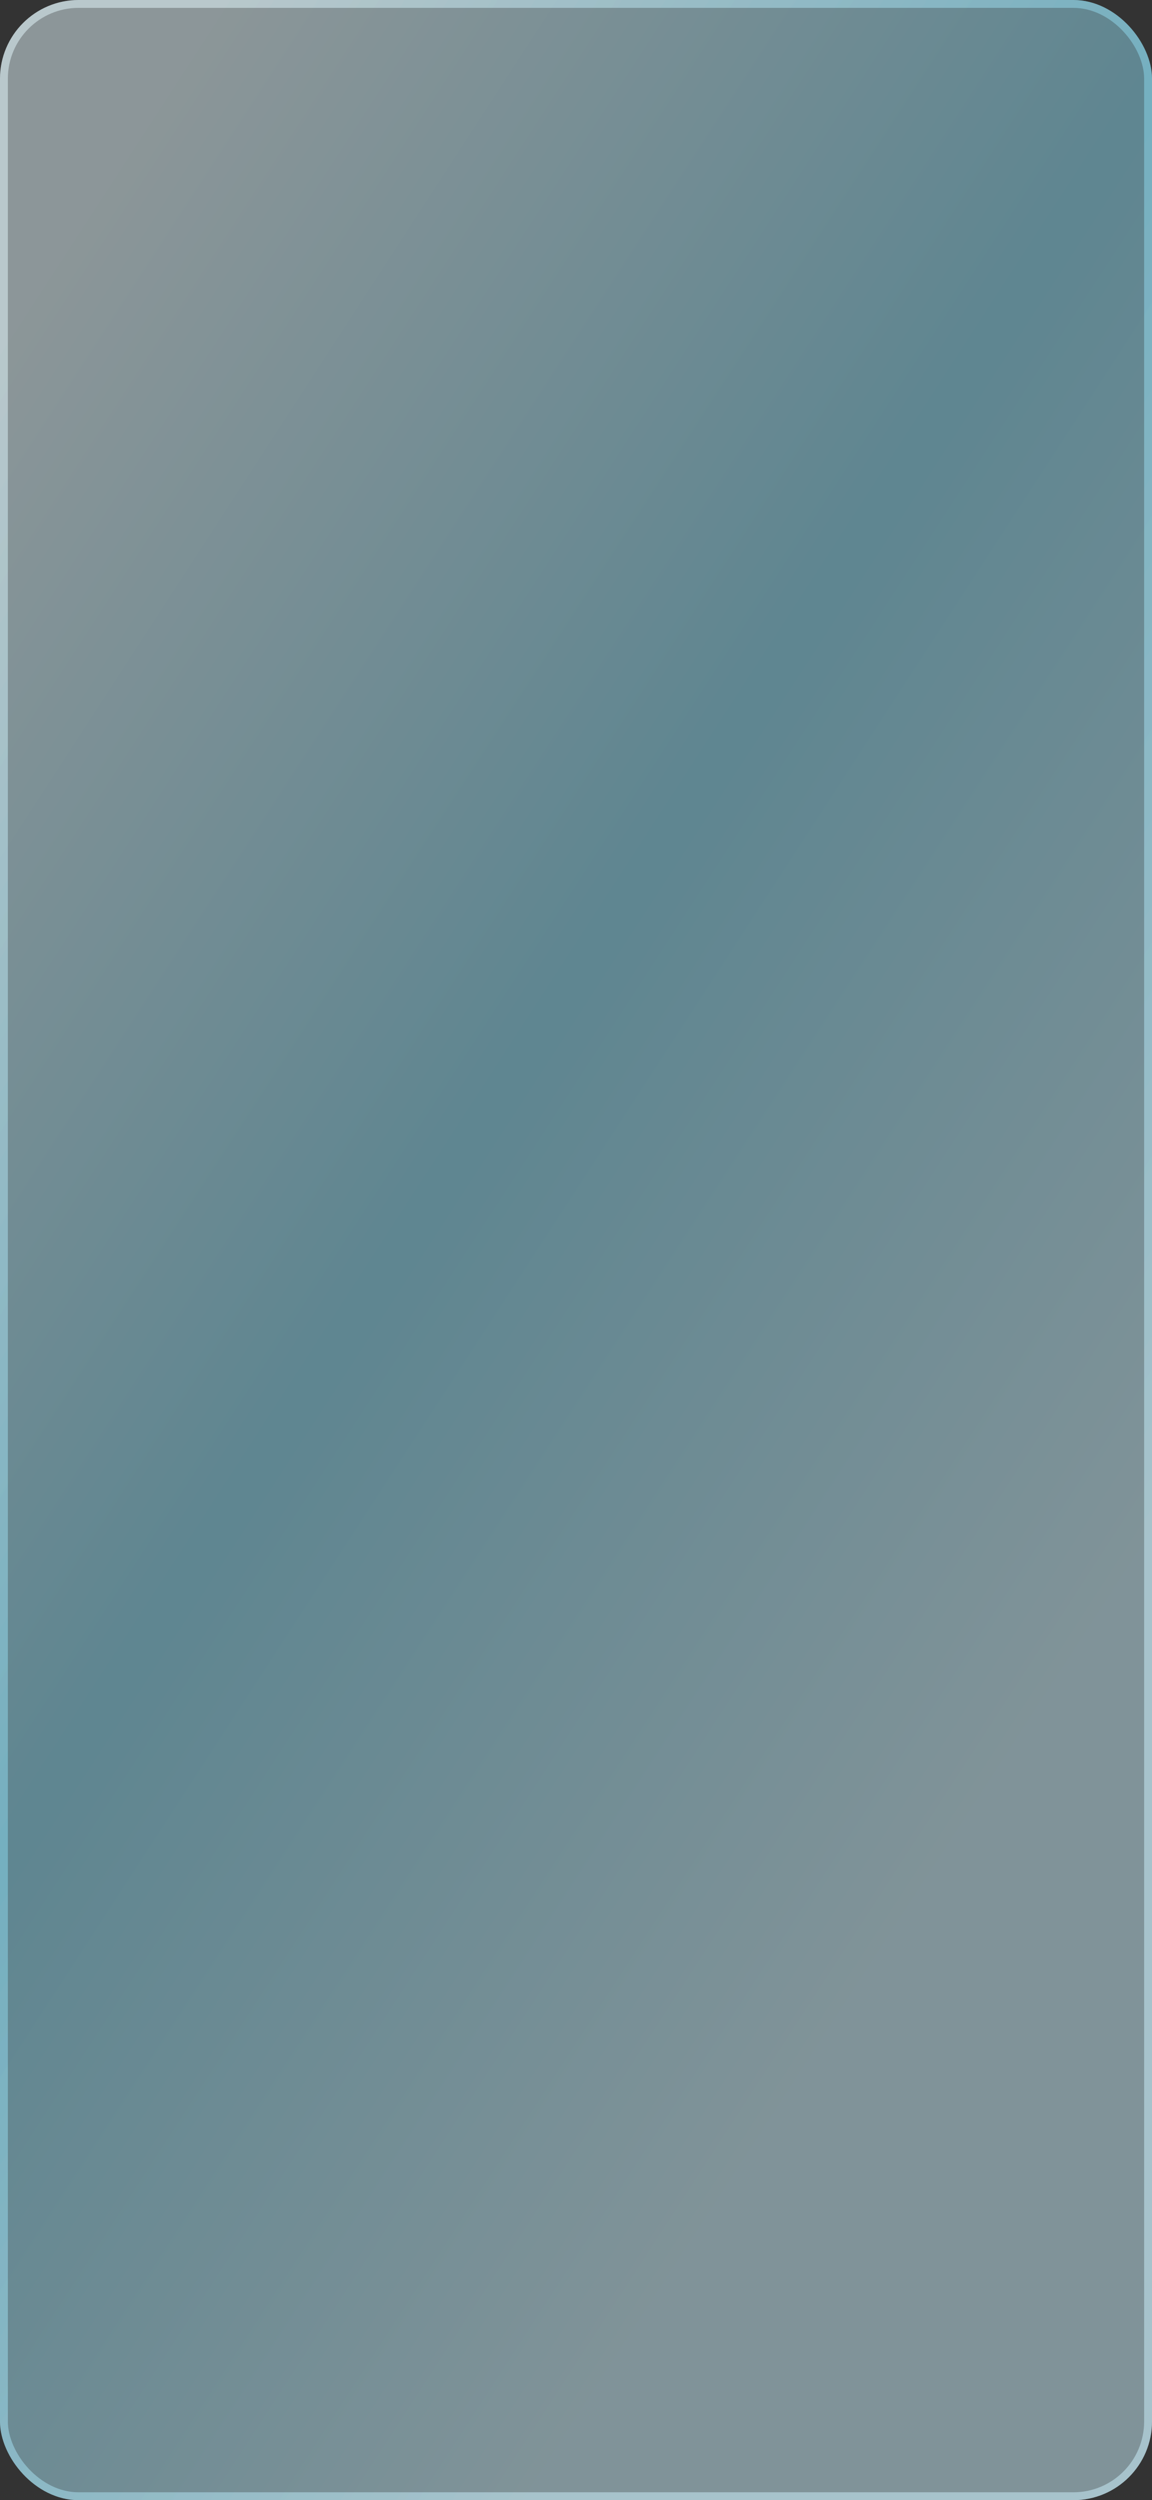 <?xml version="1.0" encoding="UTF-8"?> <svg xmlns="http://www.w3.org/2000/svg" width="586" height="1271" viewBox="0 0 586 1271" fill="none"><rect x="0" y="0" width="586" height="1271" fill="#333333" stroke="none"/><rect width="586" height="1271" rx="40" fill="url(#paint0_linear_356_13)" fill-opacity="0.5"></rect><rect x="2" y="2" width="582" height="1267" rx="38" stroke="url(#paint1_linear_356_13)" stroke-opacity="0.5" stroke-width="4"></rect><defs><linearGradient id="paint0_linear_356_13" x1="262.305" y1="-223.235" x2="1301.56" y2="451.824" gradientUnits="userSpaceOnUse"><stop stop-color="#E5FAFF"></stop><stop offset="0.337" stop-color="#8BD9EF"></stop><stop offset="0.659" stop-color="#CEF4FF"></stop></linearGradient><linearGradient id="paint1_linear_356_13" x1="262.305" y1="-223.235" x2="1301.56" y2="451.824" gradientUnits="userSpaceOnUse"><stop stop-color="#E5FAFF"></stop><stop offset="0.337" stop-color="#8BD9EF"></stop><stop offset="0.659" stop-color="#CEF4FF"></stop></linearGradient></defs></svg> 